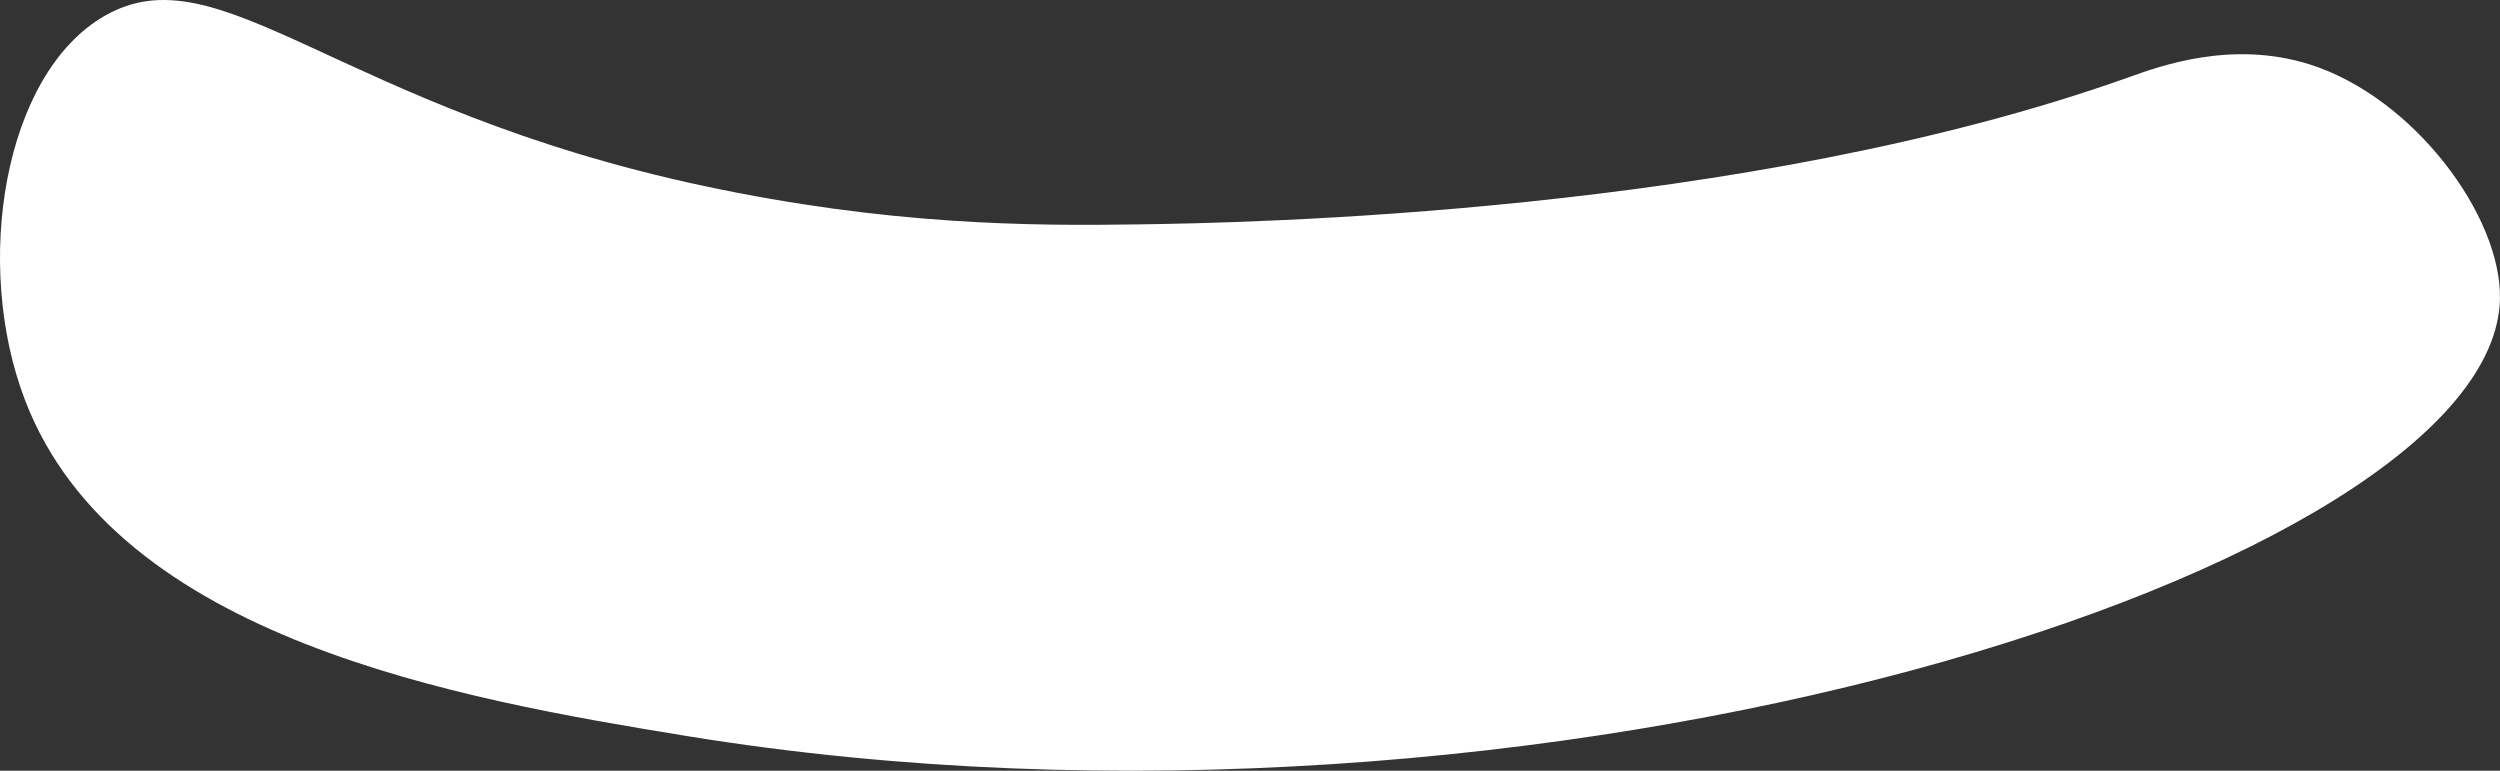 <?xml version="1.0" encoding="UTF-8"?> <svg xmlns="http://www.w3.org/2000/svg" viewBox="0 0 565.69 174.4"><rect x="0" y="0" width="565.69" height="174.4" fill="#333333" stroke="none"/> <defs> <style>.cls-1{fill:#fff;}</style> </defs> <g id="Слой_2" data-name="Слой 2"> <g id="Слой_1-2" data-name="Слой 1"> <path class="cls-1" d="M5.68,90.59c20.74,54,98.26,67.59,150,76,193.53,31.46,408.83-38.36,410-99,.36-18.73-19.52-45.54-43-53-17.63-5.6-34,.39-40.9,2.86-87.2,31.12-201.14,33-224,33.32-24.78.39-56.92.17-98.46-8.68C76.2,24.39,49.82-11.42,23.68,3.59.79,16.74-6.14,59.83,5.68,90.59Z"></path> </g> </g> </svg> 